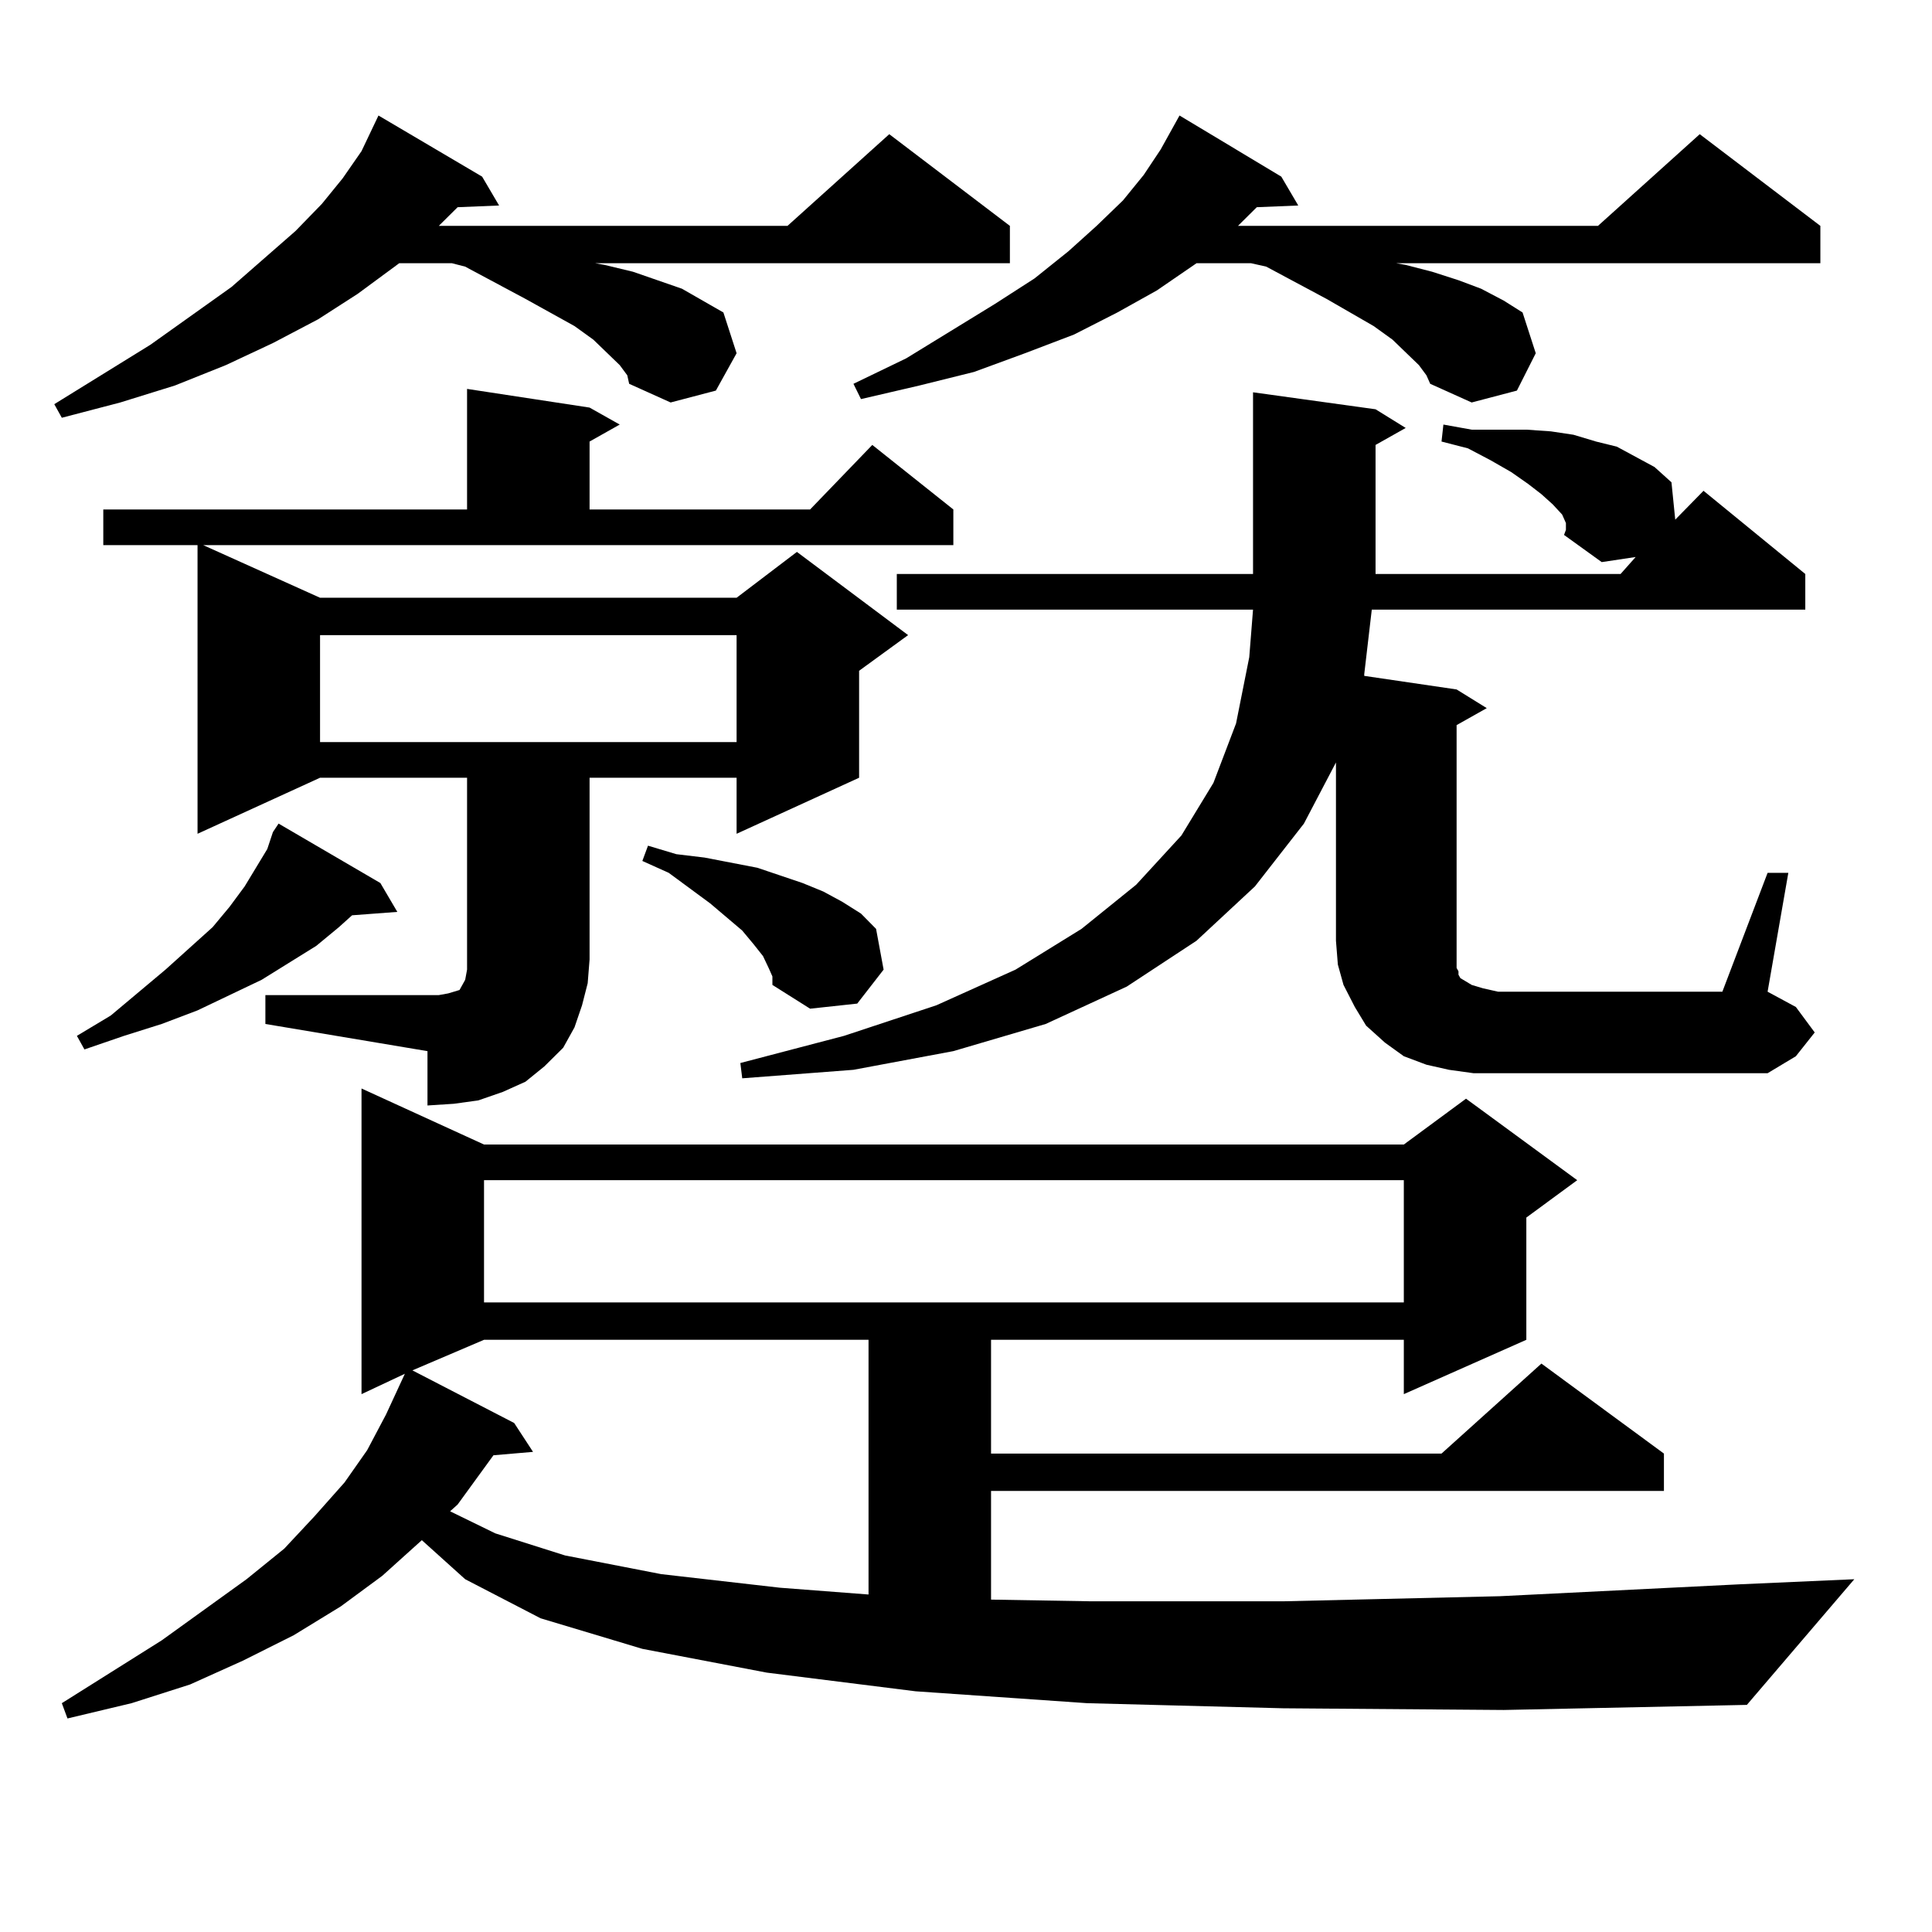 <?xml version="1.0" encoding="utf-8"?>
<!-- Generator: Adobe Illustrator 16.0.0, SVG Export Plug-In . SVG Version: 6.00 Build 0)  -->
<!DOCTYPE svg PUBLIC "-//W3C//DTD SVG 1.1//EN" "http://www.w3.org/Graphics/SVG/1.1/DTD/svg11.dtd">
<svg version="1.1" id="图层_1" xmlns="http://www.w3.org/2000/svg" xmlns:xlink="http://www.w3.org/1999/xlink" x="0px" y="0px"
	 width="1000px" height="1000px" viewBox="0 0 1000 1000" enable-background="new 0 0 1000 1000" xml:space="preserve">
<path d="M320.772,188.988l-13.658-13.184l-9.756-7.031l-25.365-14.063l-31.219-16.699l-6.829-1.758h-27.316l-21.463,15.82
	l-20.487,13.184l-23.414,12.305l-24.39,11.426l-26.341,10.547l-28.292,8.789l-30.243,7.91l-3.902-7.031l49.755-30.762l41.95-29.883
	l33.17-29.004l13.658-14.063l10.731-13.184l9.756-14.063l8.78-18.457l53.657,31.641l8.78,14.941l-21.463,0.879l-9.756,9.668H407.6
	l52.682-47.461l62.438,47.461v19.336H308.09l4.878,0.879l14.634,3.516l12.683,4.395l12.683,4.395l10.731,6.152l10.731,6.152
	l6.829,21.094l-10.731,19.336l-23.414,6.152l-21.463-9.668l-0.976-4.395L320.772,188.988z M664.179,884.203l-101.461-2.637
	l-88.778-6.152l-77.071-9.668l-64.389-12.305l-52.682-15.82l-39.023-20.215l-22.438-20.215l-20.487,18.457l-21.463,15.82
	l-24.39,14.941l-26.341,13.184l-27.316,12.305l-30.243,9.668l-33.17,7.91l-2.927-7.91l51.706-32.52l43.901-31.641l19.512-15.82
	l15.609-16.699l15.609-17.578l11.707-16.699l9.756-18.457l9.756-21.094l-22.438,10.547V563.402l63.413,29.004h476.086l32.194-23.73
	l57.56,42.188l-26.341,19.336v63.281l-63.413,28.125V693.48H512.963v58.887h233.165l51.706-46.582l63.413,46.582v19.336H512.963
	v56.25l51.706,0.879h99.51l112.192-2.637l123.899-6.152l59.511-2.637l-55.608,65.039l-125.851,2.637L664.179,884.203z
	 M196.873,457.055l8.78,14.941l-23.414,1.758l-6.829,6.152l-11.707,9.668l-28.292,17.578l-33.17,15.82l-18.536,7.031l-19.512,6.152
	l-20.487,7.031l-3.902-7.031l17.561-10.547l28.292-23.73l24.39-21.973l8.78-10.547l7.805-10.547l11.707-19.336l2.927-8.789
	l2.927-4.395L196.873,457.055z M137.362,515.063h83.9h5.854l4.878-0.879l2.927-0.879l2.927-0.879l1.951-3.516l0.976-1.758
	l0.976-5.273v-5.273v-94.043h-76.096l-63.413,29.004V282.152H53.462v-18.457H241.75v-62.402l63.413,9.668l15.609,8.789
	l-15.609,8.789v35.156h114.144l32.194-33.398l41.95,33.398v18.457H105.168l60.486,27.246h215.604l31.219-23.73l57.56,43.066
	l-25.365,18.457v55.371l-63.413,29.004v-29.004h-76.096v94.043l-0.976,12.305l-2.927,11.426l-3.902,11.426l-5.854,10.547
	l-9.756,9.668l-9.756,7.91l-11.707,5.273l-12.683,4.395l-12.683,1.758l-13.658,0.879v-28.125l-83.9-14.063V515.063z
	 M165.654,328.734v55.371h215.604v-55.371H165.654z M250.53,693.48l-37.072,15.82l52.682,27.246l9.756,14.941l-20.487,1.758
	l-18.536,25.488l-3.902,3.516l23.414,11.426l36.097,11.426l49.755,9.668l61.462,7.031l45.853,3.516V693.48H250.53z M250.53,610.863
	v63.281h476.086v-63.281H250.53z M397.844,501l-2.927-6.152l-4.878-6.152l-5.854-7.031l-16.585-14.063l-21.463-15.82l-13.658-6.152
	l2.927-7.91l14.634,4.395l14.634,1.758l27.316,5.273l23.414,7.91l10.731,4.395l9.756,5.273l9.756,6.152l7.805,7.91l3.902,21.094
	l-13.658,17.578l-24.39,2.637l-19.512-12.305v-4.395L397.844,501z M914.904,451.781h10.731l-10.731,61.523l14.634,7.91l9.756,13.184
	l-9.756,12.305l-14.634,8.789H762.713l-12.683-1.758l-11.707-2.637l-11.707-4.395l-9.756-7.031l-9.756-8.789l-5.854-9.668
	l-5.854-11.426l-2.927-10.547l-0.976-12.305v-92.285l-16.585,31.641l-25.365,32.52l-30.243,28.125l-36.097,23.73l-41.95,19.336
	l-47.804,14.063l-51.706,9.668l-57.56,4.395l-0.976-7.91l53.657-14.063l47.804-15.82l40.975-18.457l34.146-21.094l28.292-22.852
	l23.414-25.488l16.585-27.246l11.707-30.762l6.829-34.277l1.951-24.609H464.184v-18.457h184.386v-94.043l63.413,8.789l15.609,9.668
	l-15.609,8.789v66.797h126.826l7.805-8.789l-17.561,2.637l-19.512-14.063l0.976-2.637v-3.516l-1.951-4.395l-4.878-5.273
	l-5.854-5.273l-6.829-5.273l-8.78-6.152l-10.731-6.152l-11.707-6.152l-13.658-3.516l0.976-8.789l14.634,2.637h14.634h13.658
	l12.683,0.879l11.707,1.758l11.707,3.516l10.731,2.637l9.756,5.273l9.756,5.273l8.78,7.91l1.951,19.336l14.634-14.941l52.682,43.066
	v18.457H710.031l-3.902,33.398v0.879l47.804,7.031l15.609,9.668l-15.609,8.789v111.621v6.152v4.395V501l0.976,1.758v1.758
	l0.976,1.758l2.927,1.758l2.927,1.758l5.854,1.758l7.805,1.758H891.49L914.904,451.781z M734.421,188.988l-13.658-13.184
	l-9.756-7.031l-24.39-14.063l-31.219-16.699l-7.805-1.758h-28.292l-20.487,14.063l-20.487,11.426l-22.438,11.426l-25.365,9.668
	l-26.341,9.668l-28.292,7.031l-30.243,7.031l-3.902-7.91l27.316-13.184l45.853-28.125l20.487-13.184l17.561-14.063l14.634-13.184
	l13.658-13.184l10.731-13.184l8.78-13.184l9.756-17.578l52.682,31.641l8.78,14.941l-21.463,0.879l-9.756,9.668h186.337
	l52.682-47.461l62.438,47.461v19.336H722.714l4.878,0.879l13.658,3.516l13.658,4.395l11.707,4.395l11.707,6.152l9.756,6.152
	l6.829,21.094l-9.756,19.336l-23.414,6.152l-21.463-9.668l-1.951-4.395L734.421,188.988z"/>
</svg>
